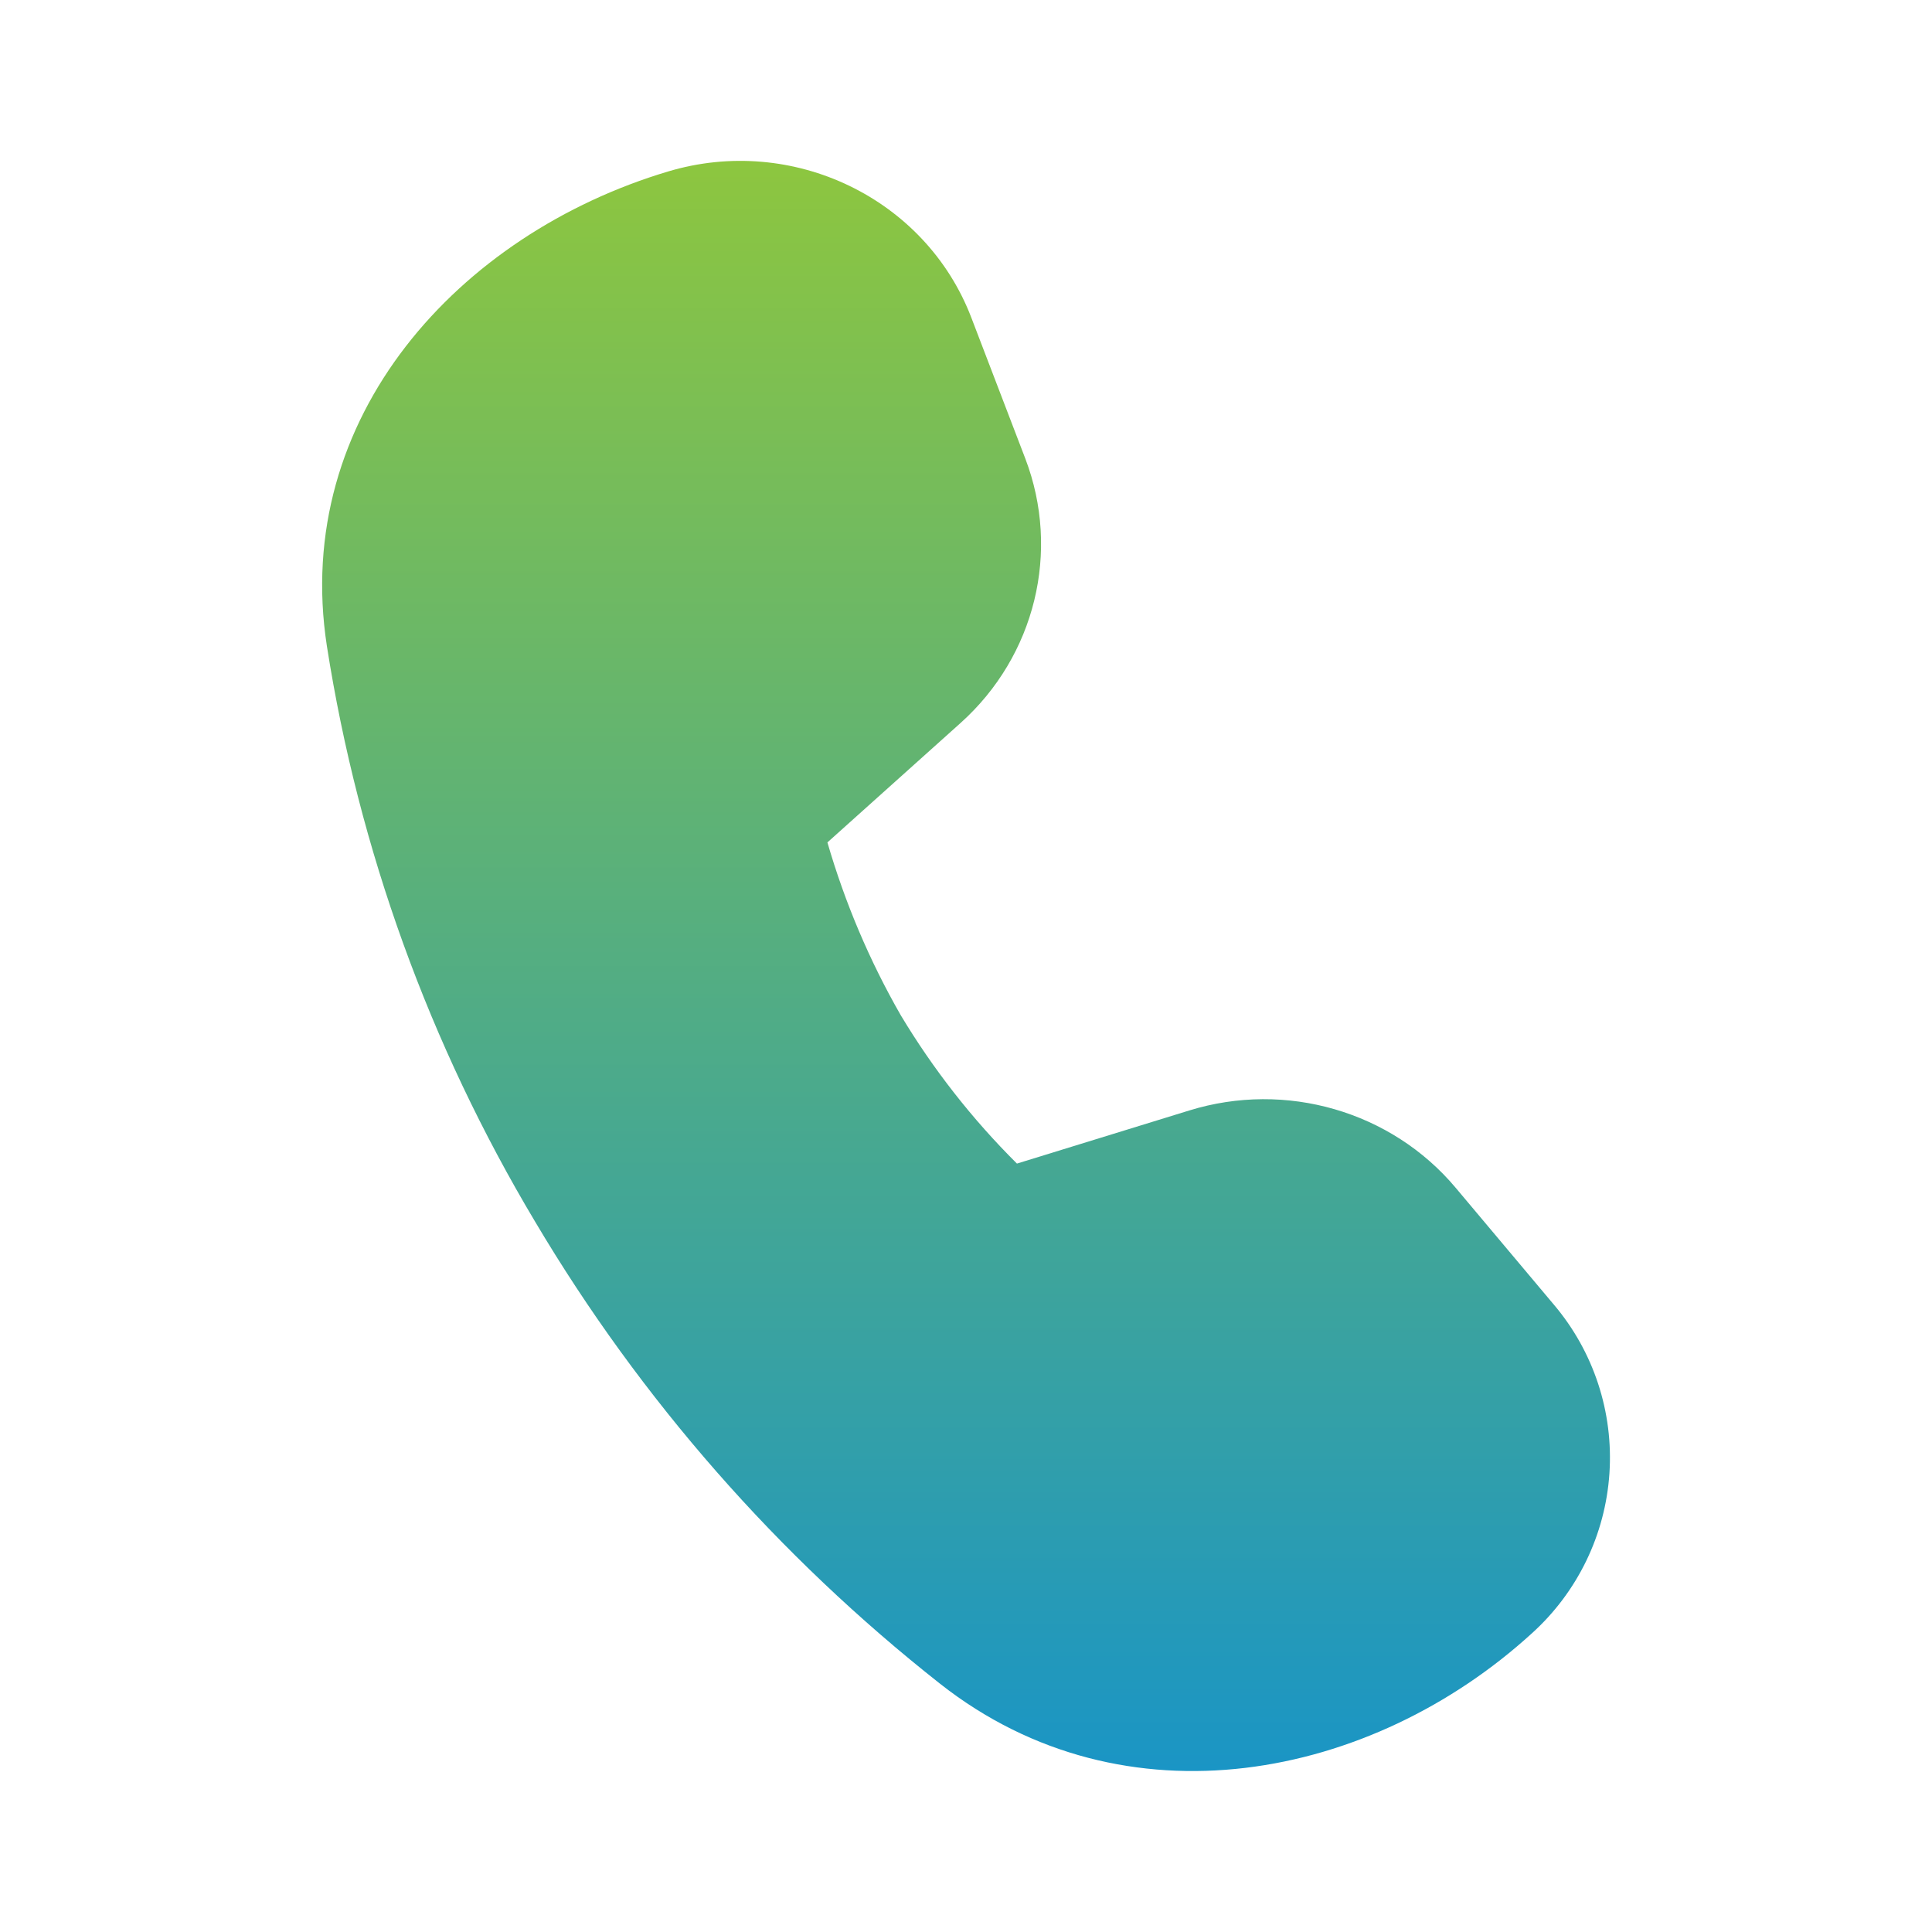 <svg width="30" height="30" viewBox="0 0 30 30" fill="none" xmlns="http://www.w3.org/2000/svg">
<g id="fluent:call-12-filled">
<path id="Vector" d="M14.916 11.226L12.848 13.081C13.12 14.017 13.501 14.917 13.986 15.763C14.49 16.603 15.096 17.377 15.791 18.068L18.468 17.243C19.968 16.78 21.606 17.256 22.603 18.443L24.128 20.258C24.746 20.987 25.055 21.927 24.991 22.88C24.927 23.833 24.495 24.723 23.786 25.363C21.298 27.633 17.468 28.401 14.601 26.148C12.081 24.164 9.948 21.731 8.311 18.973C6.67 16.228 5.571 13.193 5.076 10.033C4.526 6.478 7.128 3.633 10.373 2.663C12.308 2.083 14.373 3.078 15.083 4.933L15.921 7.121C16.471 8.561 16.076 10.185 14.916 11.226Z" fill="url(#paint0_linear_189_1718)"/>
</g>
<defs>
<linearGradient id="paint0_linear_189_1718" x1="15.001" y1="2.498" x2="15.001" y2="27.5" gradientUnits="userSpaceOnUse">
<stop stop-color="#8DC63F"/>
<stop offset="1" stop-color="#1A95C5"/>
</linearGradient>
</defs>
</svg>
